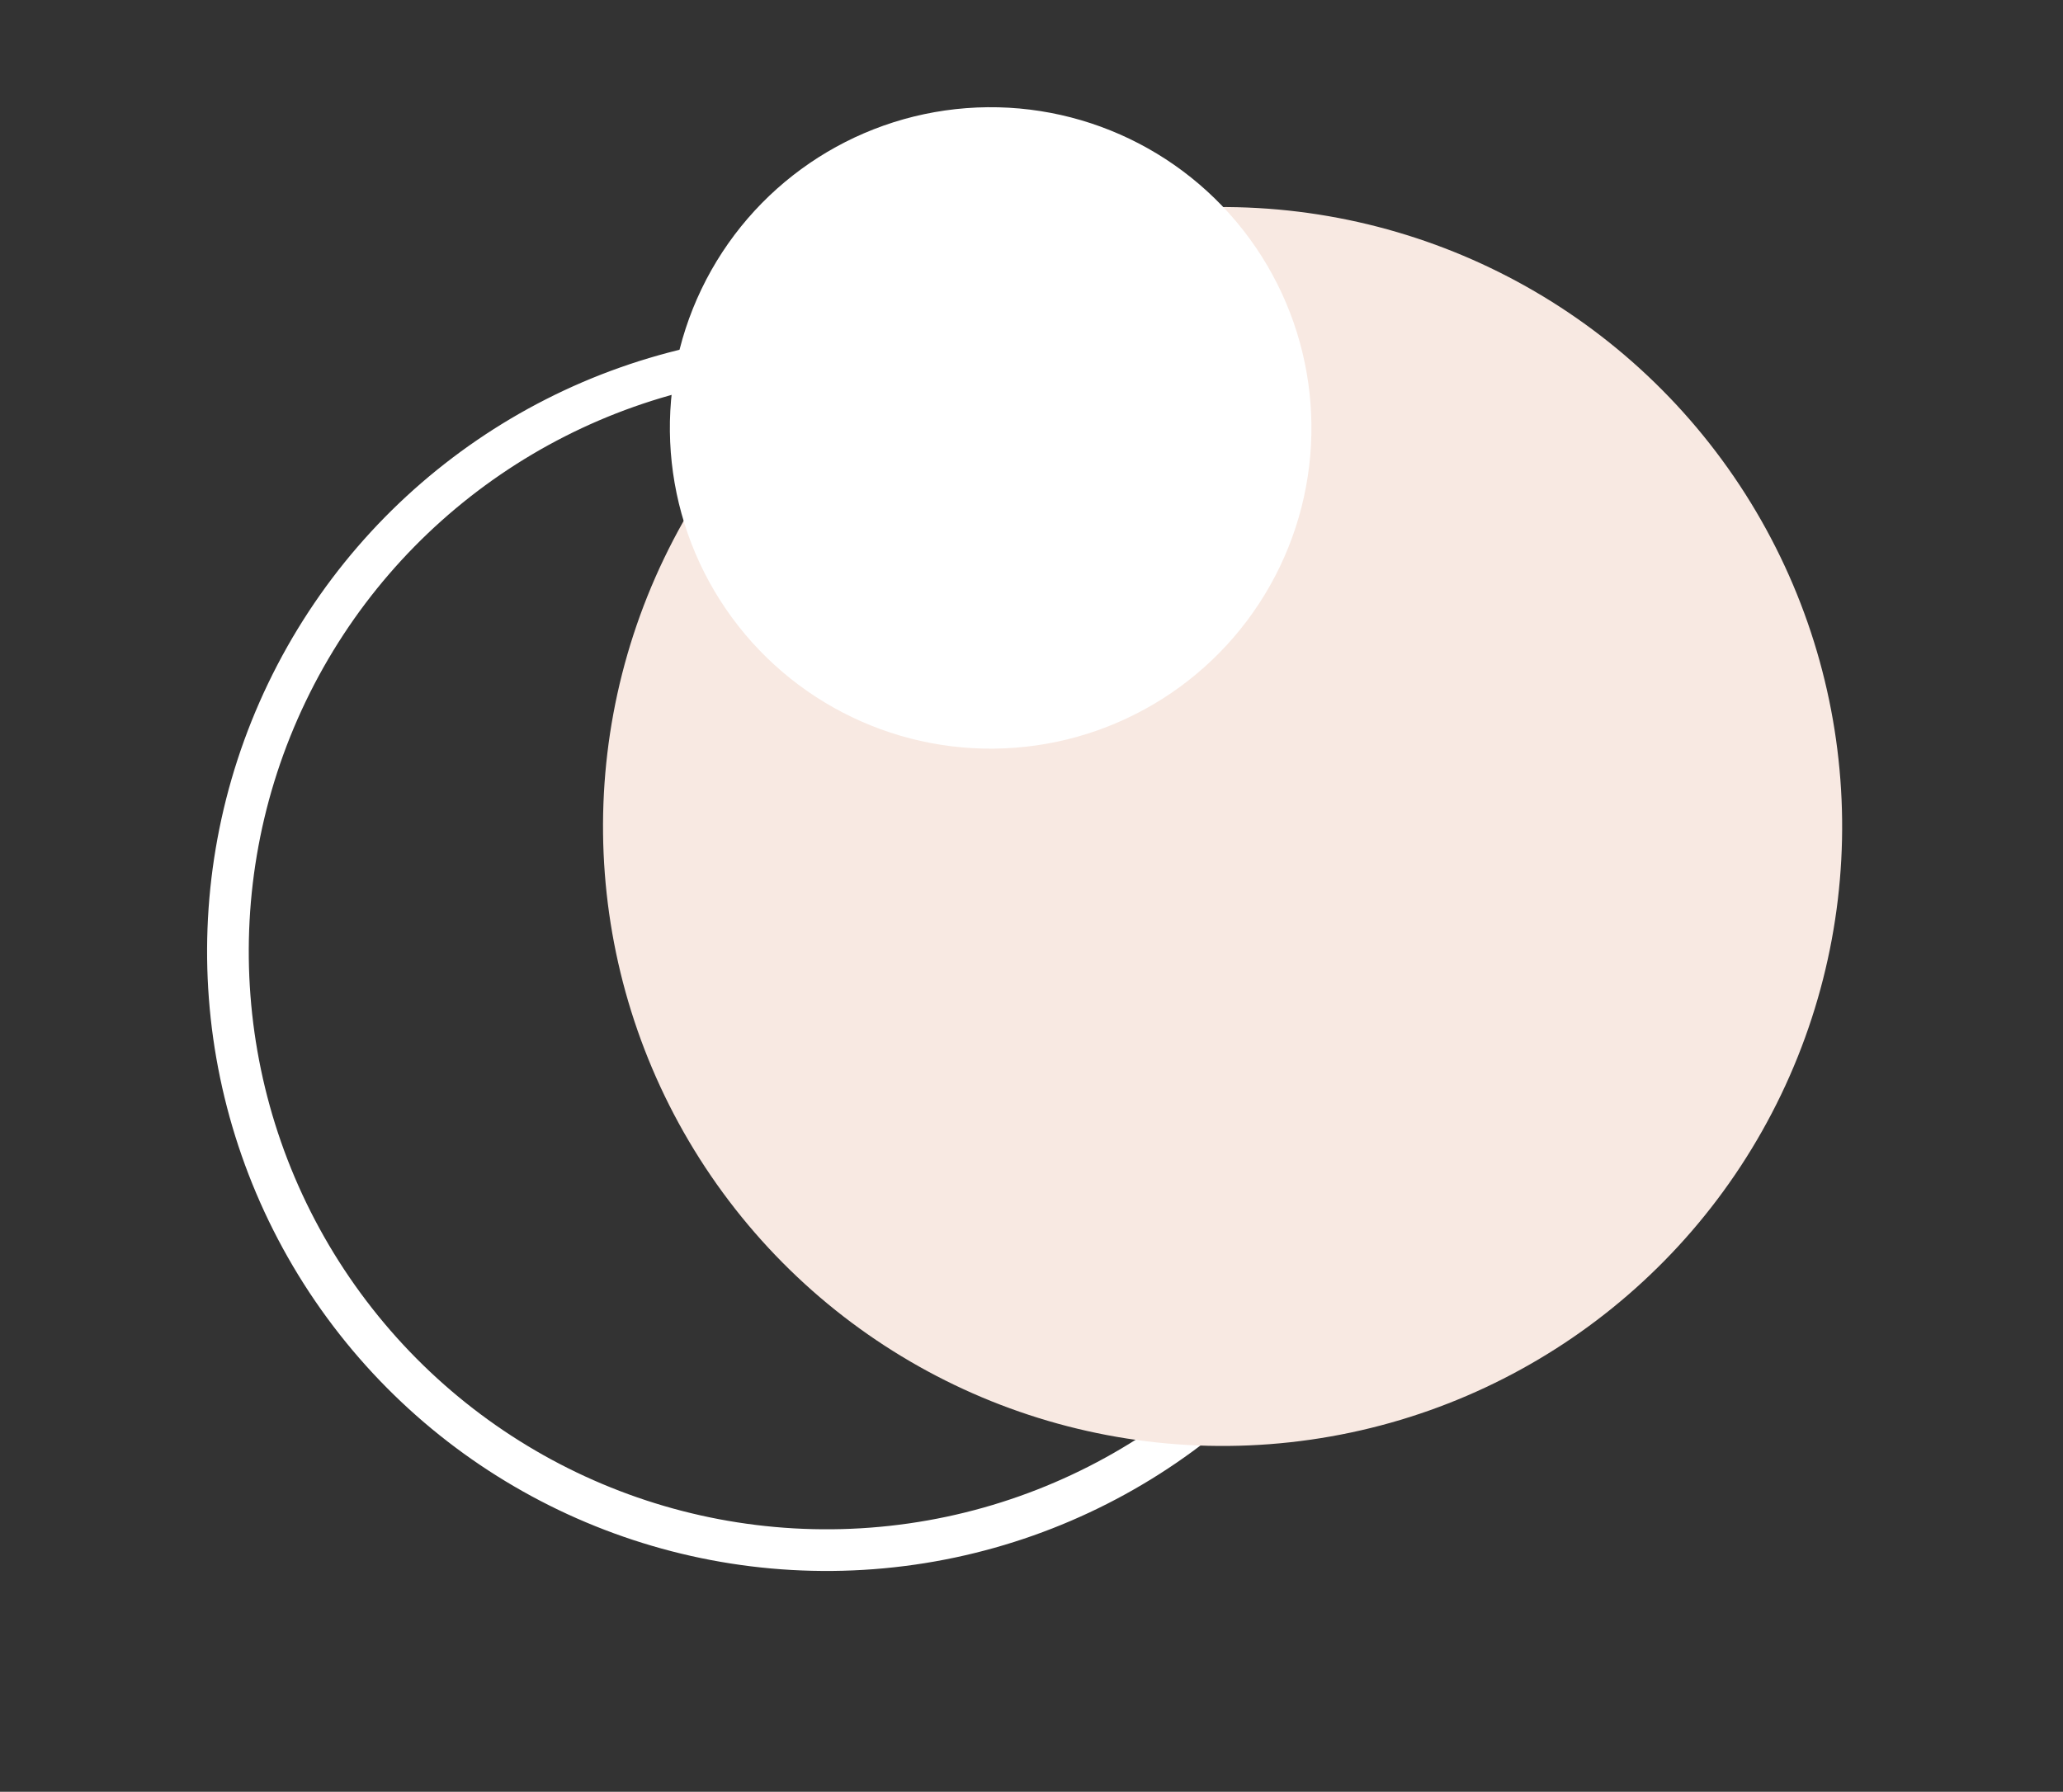 <?xml version="1.0" encoding="UTF-8"?> <svg xmlns="http://www.w3.org/2000/svg" width="99" height="86" viewBox="0 0 99 86" fill="none"><rect x="0" y="0" width="99" height="86" fill="#333333" stroke="none"/> <circle cx="39.67" cy="45.67" r="28.732" transform="rotate(-154.356 39.67 45.67)" stroke="white" stroke-width="2"></circle> <circle cx="58.67" cy="39.67" r="29.732" transform="rotate(-154.356 58.67 39.67)" fill="#F8E9E2"></circle> <circle cx="47.54" cy="20.54" r="15.394" transform="rotate(-154.356 47.54 20.54)" fill="white"></circle> </svg> 